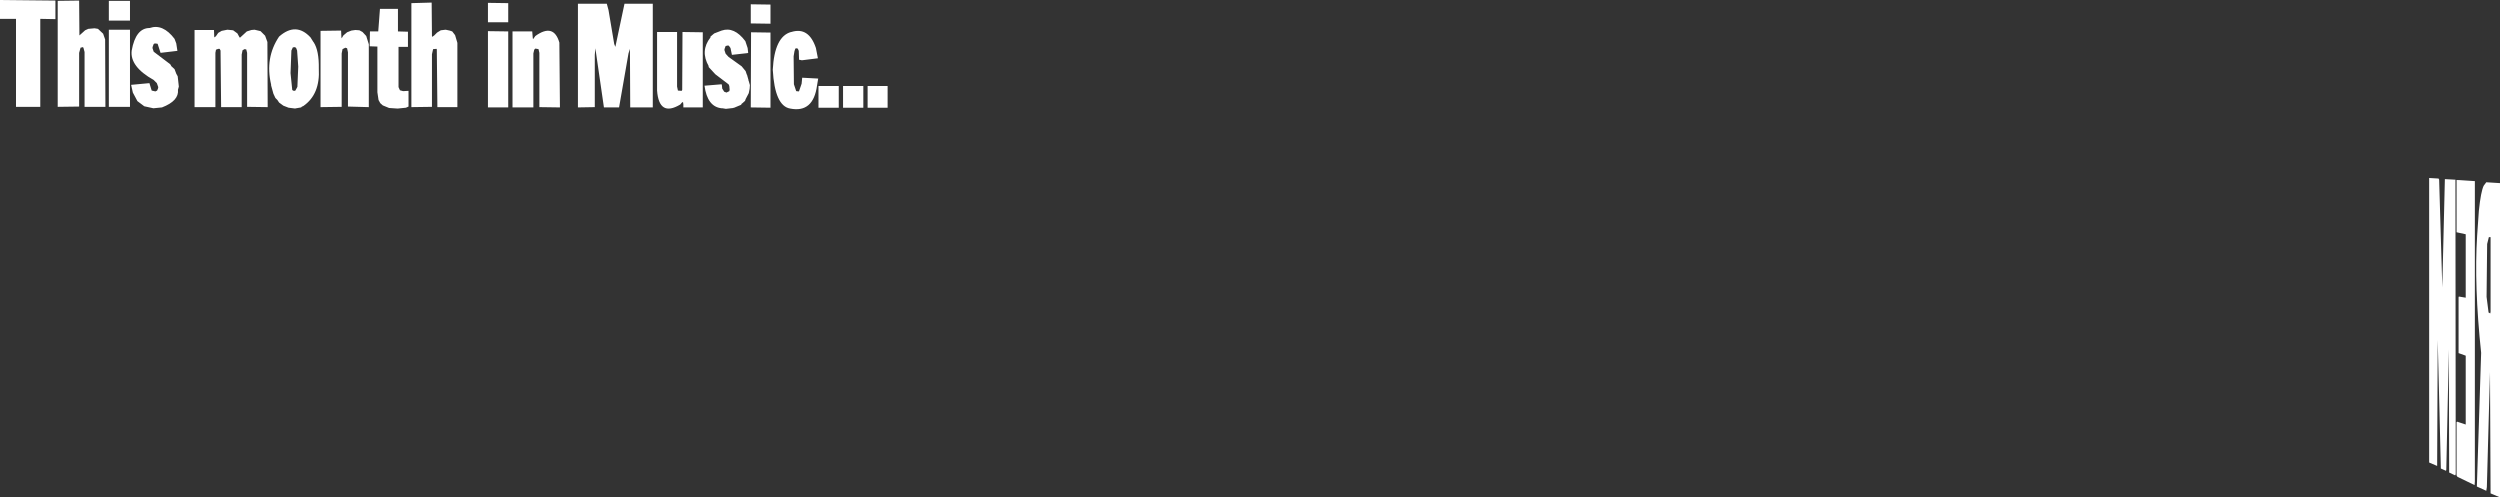 <?xml version="1.0" encoding="UTF-8" standalone="no"?>
<svg xmlns:xlink="http://www.w3.org/1999/xlink" height="87.05px" width="437.55px" xmlns="http://www.w3.org/2000/svg">
  <rect width="100%" height="100%" fill="#333333" stroke="none"/>
  <g transform="matrix(1.0, 0.0, 0.0, 1.0, -216.75, -277.1)">
    <path d="M650.6 314.0 Q650.95 310.6 651.45 309.6 L651.9 309.0 654.3 309.15 654.3 364.15 652.65 363.45 652.55 342.2 652.0 362.35 651.9 363.0 650.25 362.25 651.0 338.85 Q649.75 327.05 650.3 318.35 L650.6 314.0 M652.65 318.6 L652.35 318.6 652.05 319.8 651.95 329.05 652.3 331.8 652.6 331.95 652.65 331.65 652.65 318.6 M648.3 318.1 L646.7 317.75 646.7 308.6 649.9 308.8 649.9 361.35 649.85 362.0 646.85 360.55 646.7 360.3 646.7 351.0 646.8 350.9 648.3 351.4 648.3 339.35 647.05 338.9 647.05 329.15 647.1 329.0 648.3 329.2 648.3 318.1 M339.75 282.75 L339.75 295.9 336.35 295.9 336.35 295.35 336.3 295.05 336.3 294.95 336.1 295.05 335.8 295.4 Q332.1 297.6 331.75 292.95 L331.75 282.7 335.25 282.7 335.25 292.25 335.4 292.95 336.05 293.0 336.1 292.95 336.1 292.9 336.15 292.85 336.2 282.7 339.75 282.75 M355.2 282.7 L355.25 282.7 Q358.3 281.75 359.55 285.5 L359.9 287.3 357.1 287.65 356.6 287.55 356.55 286.0 356.4 285.65 356.35 285.6 356.15 285.55 355.95 285.6 355.8 286.05 355.65 286.95 355.7 291.85 356.1 293.05 356.55 293.1 356.6 293.05 357.05 291.75 357.15 290.7 359.95 290.85 359.75 292.05 Q359.1 296.9 355.05 296.1 352.35 295.65 352.0 289.3 352.3 283.5 355.2 282.7 M326.05 277.75 L331.0 277.75 331.0 295.9 327.05 295.9 327.0 285.65 326.75 286.45 325.1 295.9 322.45 295.9 320.95 285.55 320.85 286.7 320.85 295.85 317.9 295.9 317.9 277.75 322.95 277.75 323.25 278.85 324.25 284.8 324.45 285.3 326.05 277.75 M341.1 283.65 L341.1 283.5 341.75 282.95 343.05 282.45 Q345.25 281.7 347.2 284.3 L347.6 285.5 347.7 286.35 347.55 286.4 344.85 286.7 344.6 285.5 344.35 285.15 344.2 285.05 343.75 285.15 343.55 285.7 343.55 285.9 343.75 286.5 344.25 287.05 346.55 288.7 347.25 289.55 347.45 290.15 347.5 290.2 347.5 290.25 347.55 290.35 347.55 290.4 347.75 291.1 347.75 291.2 347.8 291.3 348.0 292.0 347.95 292.65 347.8 293.4 347.25 294.45 347.15 294.75 346.65 295.2 346.6 295.2 346.45 295.45 345.25 295.95 345.15 295.95 345.1 296.0 343.8 296.15 343.2 296.05 343.05 296.05 Q340.55 295.8 340.05 292.1 L343.05 291.85 343.1 292.05 343.15 292.6 343.5 293.15 343.9 293.3 344.4 293.05 344.45 292.8 344.4 292.2 344.35 292.05 344.35 292.0 344.25 291.85 341.95 290.1 340.75 288.8 340.8 288.7 Q339.25 286.0 341.1 283.65 M351.6 281.25 L348.15 281.2 348.15 277.85 351.6 277.9 351.6 281.25 M351.6 282.8 L351.6 295.95 348.15 295.9 348.2 282.75 351.6 282.8 M363.55 295.95 L360.0 295.95 360.0 292.15 363.55 292.15 363.55 295.95 M364.3 292.15 L367.85 292.15 367.85 295.95 364.3 295.95 364.3 292.15 M372.1 295.95 L368.6 295.95 368.6 292.15 372.1 292.15 372.1 295.95 M254.5 283.5 L254.95 282.85 255.55 282.5 256.55 282.3 257.55 282.4 258.3 282.95 258.65 283.6 258.75 283.7 259.95 282.6 260.75 282.35 261.3 282.3 262.35 282.55 263.15 283.35 263.55 284.45 263.6 295.85 260.0 295.8 260.0 286.35 259.85 285.75 259.55 285.7 259.2 285.9 259.05 286.65 259.05 295.85 255.45 295.85 255.35 285.95 255.2 285.65 254.95 285.65 254.55 285.8 254.45 286.35 254.45 295.85 250.8 295.85 250.8 282.35 254.2 282.35 254.25 283.65 254.45 283.5 254.5 283.5 M643.55 308.35 L643.65 308.55 644.2 327.4 644.65 308.45 646.5 308.55 646.55 360.1 646.45 360.3 645.4 359.8 645.35 338.25 644.9 359.3 644.85 359.5 643.95 359.1 643.4 336.6 643.3 358.65 641.9 358.05 641.9 308.25 643.55 308.35 M247.8 286.0 L244.85 286.35 244.35 284.8 244.3 284.75 243.85 284.7 243.65 284.8 243.45 285.35 243.45 285.55 243.65 286.15 246.55 288.35 246.7 288.6 246.7 288.65 247.3 289.2 247.6 290.0 247.85 290.45 248.05 292.25 247.9 292.8 Q248.1 294.75 245.1 295.9 L243.6 296.05 242.0 295.7 240.8 294.8 240.0 293.3 239.7 291.95 242.9 291.65 243.3 292.95 243.95 293.1 244.25 292.95 244.4 292.6 244.45 292.35 244.2 291.65 243.65 291.1 Q239.45 288.75 239.8 285.95 240.5 282.0 242.95 282.0 245.25 281.2 247.3 283.9 L247.6 284.7 247.8 286.0 M276.45 282.45 L276.5 283.6 276.55 283.8 276.85 283.3 277.5 282.75 278.25 282.45 278.95 282.35 279.65 282.4 280.2 282.7 280.85 283.4 281.3 284.85 281.3 295.85 277.65 295.75 277.65 286.25 277.5 285.55 277.2 285.45 276.7 285.7 276.55 286.45 276.55 295.8 272.85 295.85 272.85 282.5 276.45 282.45 M283.25 278.65 L286.4 278.65 286.4 282.6 288.15 282.65 288.15 285.3 286.5 285.3 286.5 292.35 286.75 292.9 287.3 293.05 288.25 293.0 288.25 295.75 287.8 295.95 286.35 296.1 284.85 296.0 283.75 295.55 283.3 295.15 283.0 294.6 282.8 293.25 282.8 285.25 281.45 285.2 281.5 282.6 282.95 282.6 283.25 278.65 M271.6 284.45 L271.65 284.5 Q272.6 285.95 272.55 289.1 272.8 293.6 269.85 295.65 L269.75 295.7 269.6 295.75 269.45 295.9 268.6 296.05 268.5 296.05 268.45 296.1 267.25 295.95 266.35 295.6 265.6 295.05 265.3 294.6 264.95 294.25 264.6 293.5 264.2 292.05 264.2 291.9 Q263.1 287.2 265.6 283.5 268.55 280.9 271.1 283.65 L271.6 284.45 M268.55 285.45 L268.3 285.35 268.0 285.4 267.75 285.95 267.6 289.9 267.9 292.85 268.05 292.95 268.1 292.95 268.15 293.0 268.25 293.0 268.45 292.95 268.8 292.3 268.95 288.75 268.75 285.95 268.6 285.55 268.55 285.45 M296.8 284.6 L296.8 295.85 293.3 295.85 293.2 285.75 293.15 285.65 292.55 285.7 292.35 286.6 292.35 295.8 288.75 295.85 288.75 277.65 292.3 277.55 292.35 283.4 292.4 283.55 292.75 283.3 293.25 282.8 293.9 282.4 294.75 282.3 295.45 282.45 295.9 282.6 296.4 283.25 296.8 284.6 M302.15 277.6 L305.7 277.65 305.7 281.0 302.15 281.0 302.15 277.6 M302.15 282.55 L305.7 282.6 305.7 295.9 302.15 295.9 302.15 282.55 M310.05 283.95 L310.45 283.4 Q313.65 281.1 314.65 284.55 L314.75 295.9 311.15 295.85 311.15 286.35 311.0 285.7 310.45 285.6 310.25 285.8 310.1 286.45 310.1 295.9 306.45 295.9 306.45 282.6 309.9 282.6 310.0 283.8 310.05 283.95 M234.8 283.0 L235.15 284.0 235.2 295.8 231.55 295.8 231.55 286.2 231.35 285.45 231.25 285.35 230.85 285.45 230.6 286.35 230.6 295.75 226.85 295.8 226.85 277.25 230.6 277.2 230.65 283.3 231.65 282.4 232.2 282.15 233.3 282.05 233.9 282.15 234.8 283.0 M219.55 295.8 L219.55 280.4 216.75 280.4 216.75 277.1 226.45 277.2 226.45 280.45 223.8 280.4 223.8 295.8 219.55 295.8 M239.5 280.7 L235.8 280.7 235.8 277.25 239.5 277.25 239.5 280.7 M239.5 282.3 L239.5 295.8 235.8 295.8 235.8 282.3 239.5 282.3" fill="#ffffff" fill-rule="evenodd" stroke="none"/>
  </g>
</svg>
